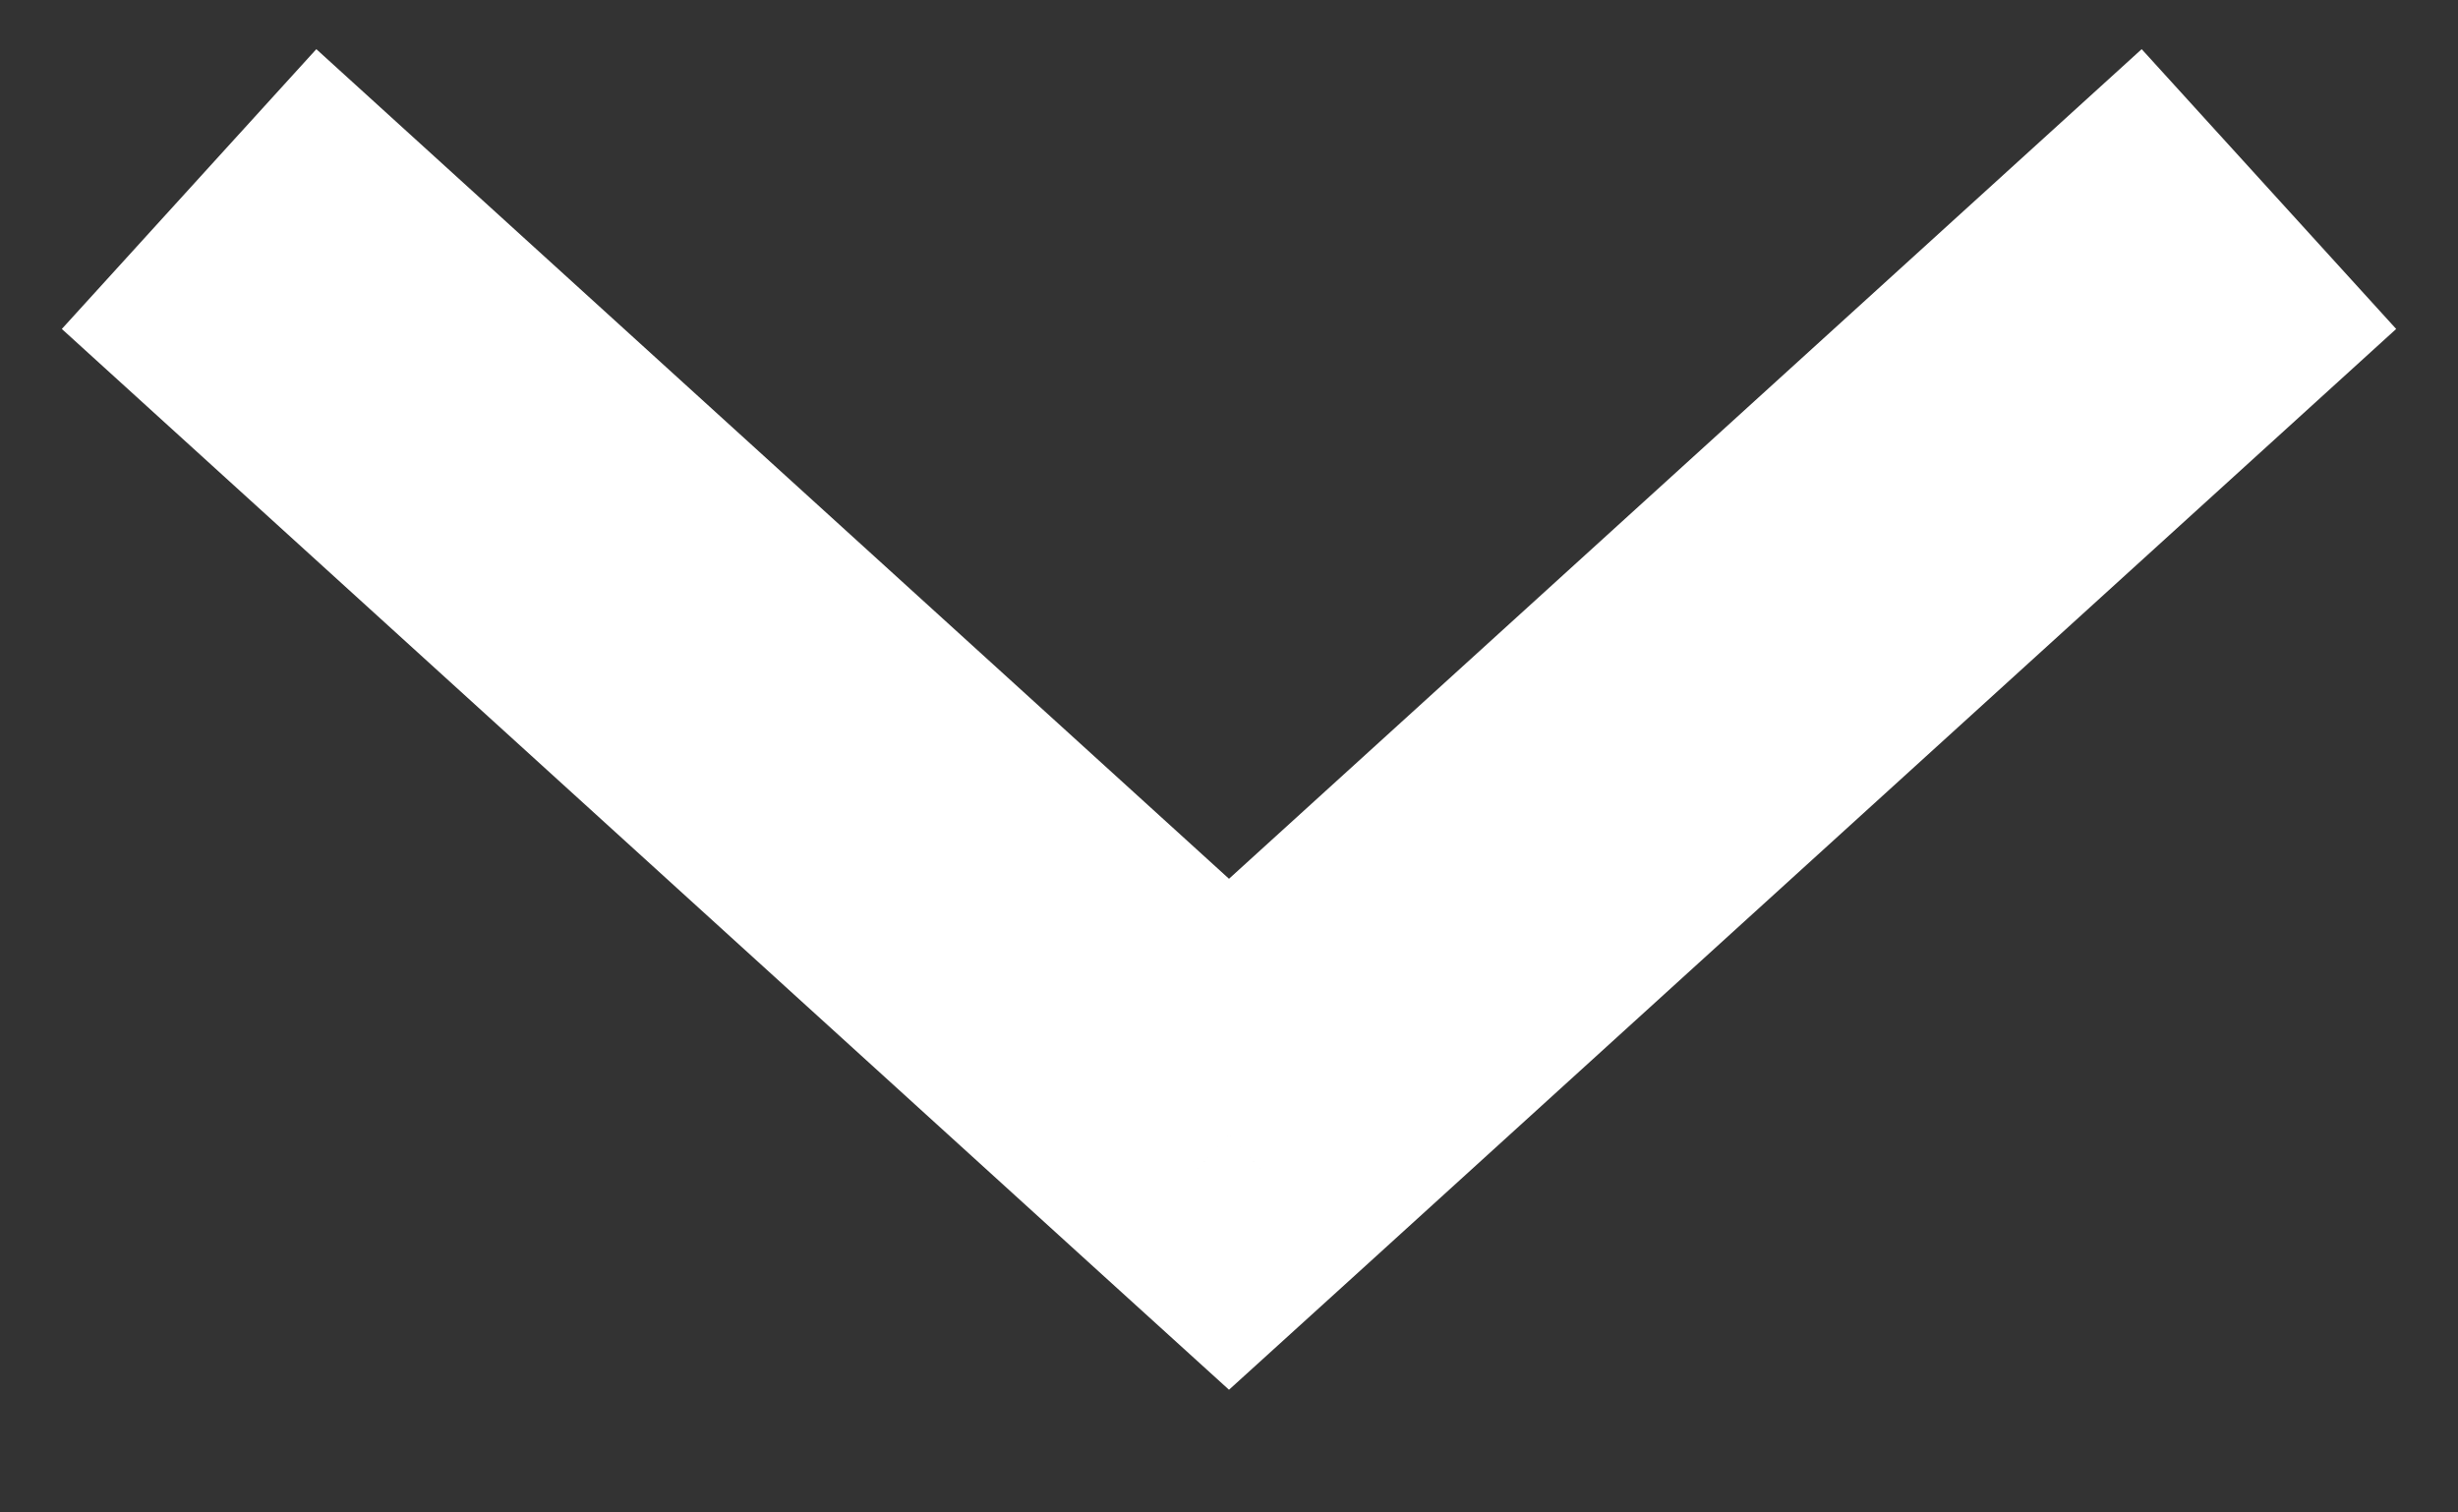 <svg width="13" height="8" viewBox="0 0 13 8" fill="none" xmlns="http://www.w3.org/2000/svg">
<rect x="0" y="0" width="13" height="8" fill="#333333" stroke="none"/>
<path d="M6.5 6L7.173 6.74L6.5 7.351L5.827 6.74L6.5 6ZM12.673 1.74L7.173 6.74L5.827 5.26L11.327 0.26L12.673 1.74ZM5.827 6.74L0.327 1.74L1.673 0.26L7.173 5.26L5.827 6.74Z" fill="white"/>
</svg>
